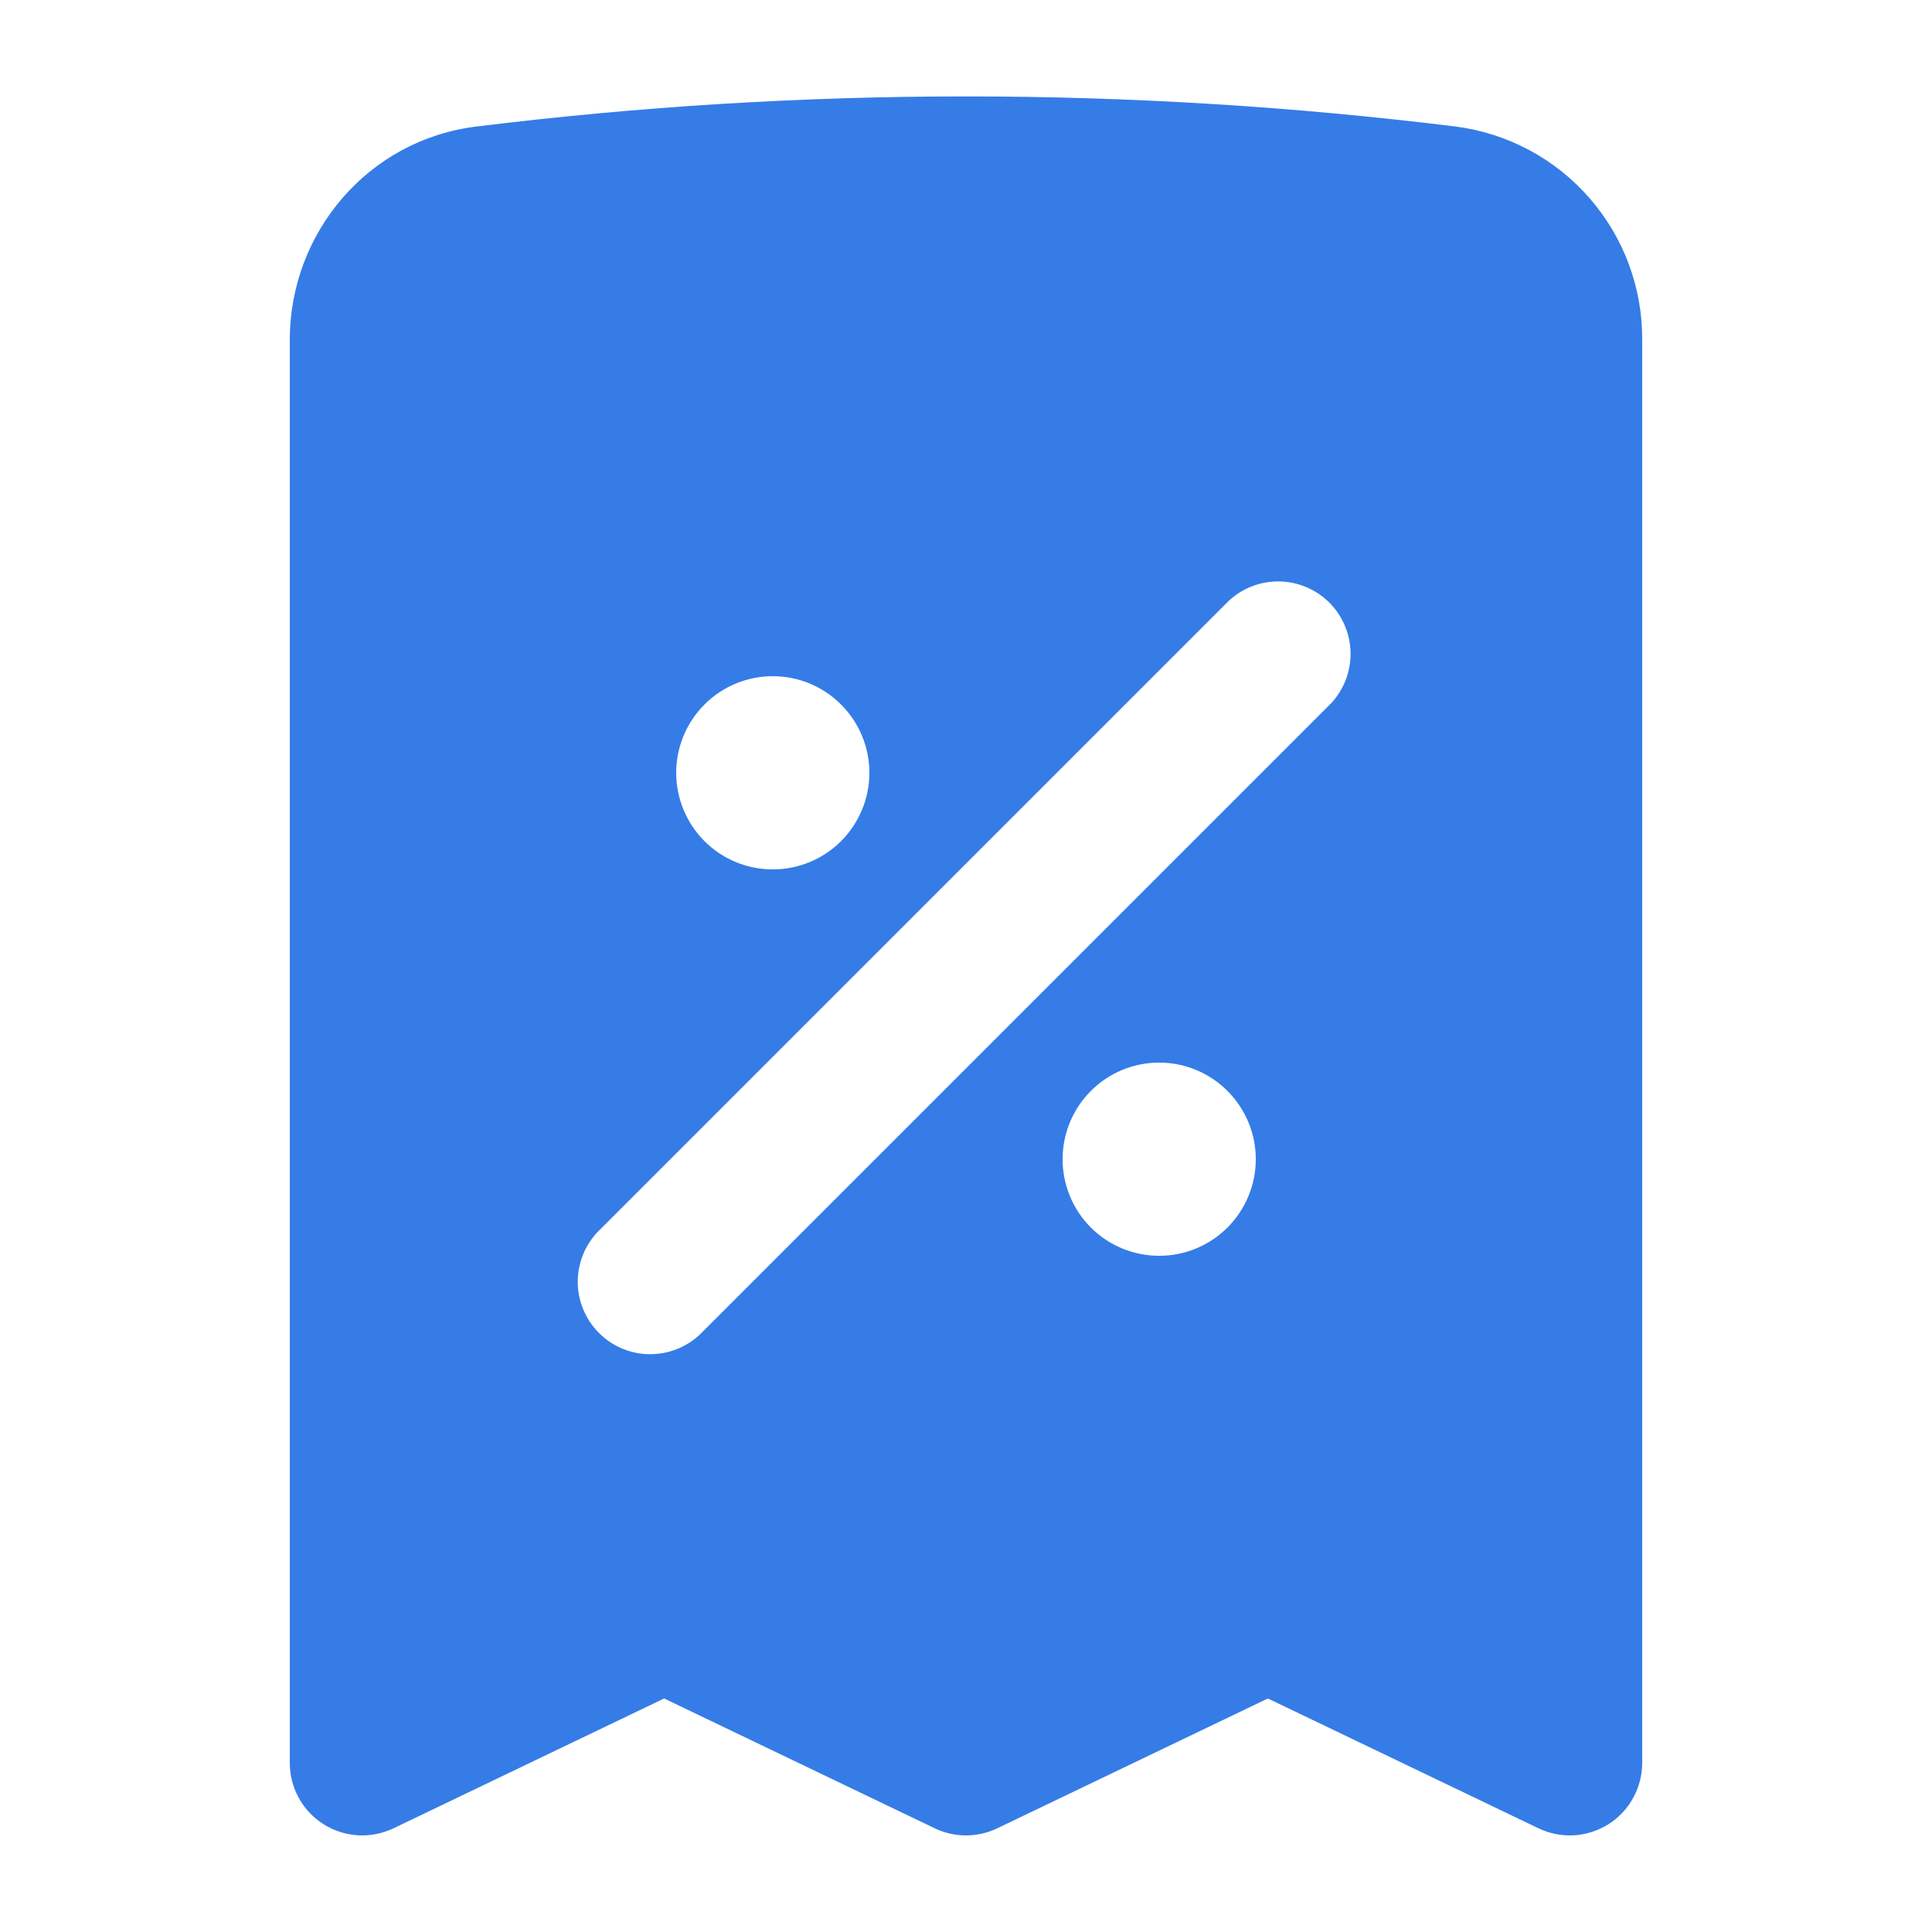 <svg width="24" height="24" viewBox="0 0 24 24" fill="none" xmlns="http://www.w3.org/2000/svg">
<path fill-rule="evenodd" clip-rule="evenodd" d="M5.916 1.572C9.956 1.073 14.043 1.073 18.084 1.572C18.726 1.655 19.317 1.97 19.743 2.458C20.17 2.946 20.403 3.572 20.4 4.22V21.9C20.4 22.052 20.361 22.202 20.287 22.335C20.214 22.469 20.108 22.581 19.979 22.662C19.85 22.743 19.703 22.79 19.55 22.799C19.398 22.807 19.247 22.777 19.11 22.711L15.75 21.099L12.39 22.711C12.268 22.77 12.135 22.8 12 22.8C11.865 22.8 11.731 22.77 11.61 22.711L8.25 21.099L4.89 22.711C4.752 22.777 4.601 22.807 4.449 22.799C4.297 22.79 4.149 22.743 4.021 22.662C3.892 22.581 3.785 22.469 3.712 22.335C3.638 22.202 3.6 22.052 3.6 21.9V4.22C3.6 2.897 4.567 1.739 5.916 1.572ZM16.536 8.736C16.695 8.565 16.781 8.34 16.777 8.107C16.773 7.873 16.678 7.651 16.514 7.486C16.349 7.321 16.126 7.227 15.893 7.223C15.66 7.219 15.434 7.305 15.264 7.464L7.464 15.264C7.375 15.346 7.304 15.446 7.255 15.556C7.206 15.667 7.179 15.786 7.177 15.907C7.175 16.027 7.197 16.148 7.243 16.26C7.288 16.372 7.355 16.473 7.441 16.559C7.526 16.644 7.628 16.712 7.74 16.757C7.852 16.802 7.972 16.825 8.093 16.822C8.214 16.82 8.333 16.794 8.443 16.745C8.554 16.695 8.653 16.625 8.736 16.536L16.536 8.736ZM10.8 9.6C10.8 9.918 10.673 10.223 10.448 10.449C10.223 10.674 9.918 10.8 9.6 10.8C9.281 10.8 8.976 10.674 8.751 10.449C8.526 10.223 8.4 9.918 8.4 9.6C8.4 9.282 8.526 8.977 8.751 8.752C8.976 8.526 9.281 8.4 9.6 8.4C9.918 8.4 10.223 8.526 10.448 8.752C10.673 8.977 10.8 9.282 10.8 9.6ZM14.4 15.6C14.718 15.6 15.023 15.474 15.248 15.249C15.473 15.024 15.6 14.718 15.6 14.4C15.6 14.082 15.473 13.777 15.248 13.552C15.023 13.326 14.718 13.2 14.4 13.2C14.081 13.2 13.776 13.326 13.551 13.552C13.326 13.777 13.2 14.082 13.2 14.4C13.2 14.718 13.326 15.024 13.551 15.249C13.776 15.474 14.081 15.6 14.4 15.6Z" fill="#357CE7"/>
</svg>
